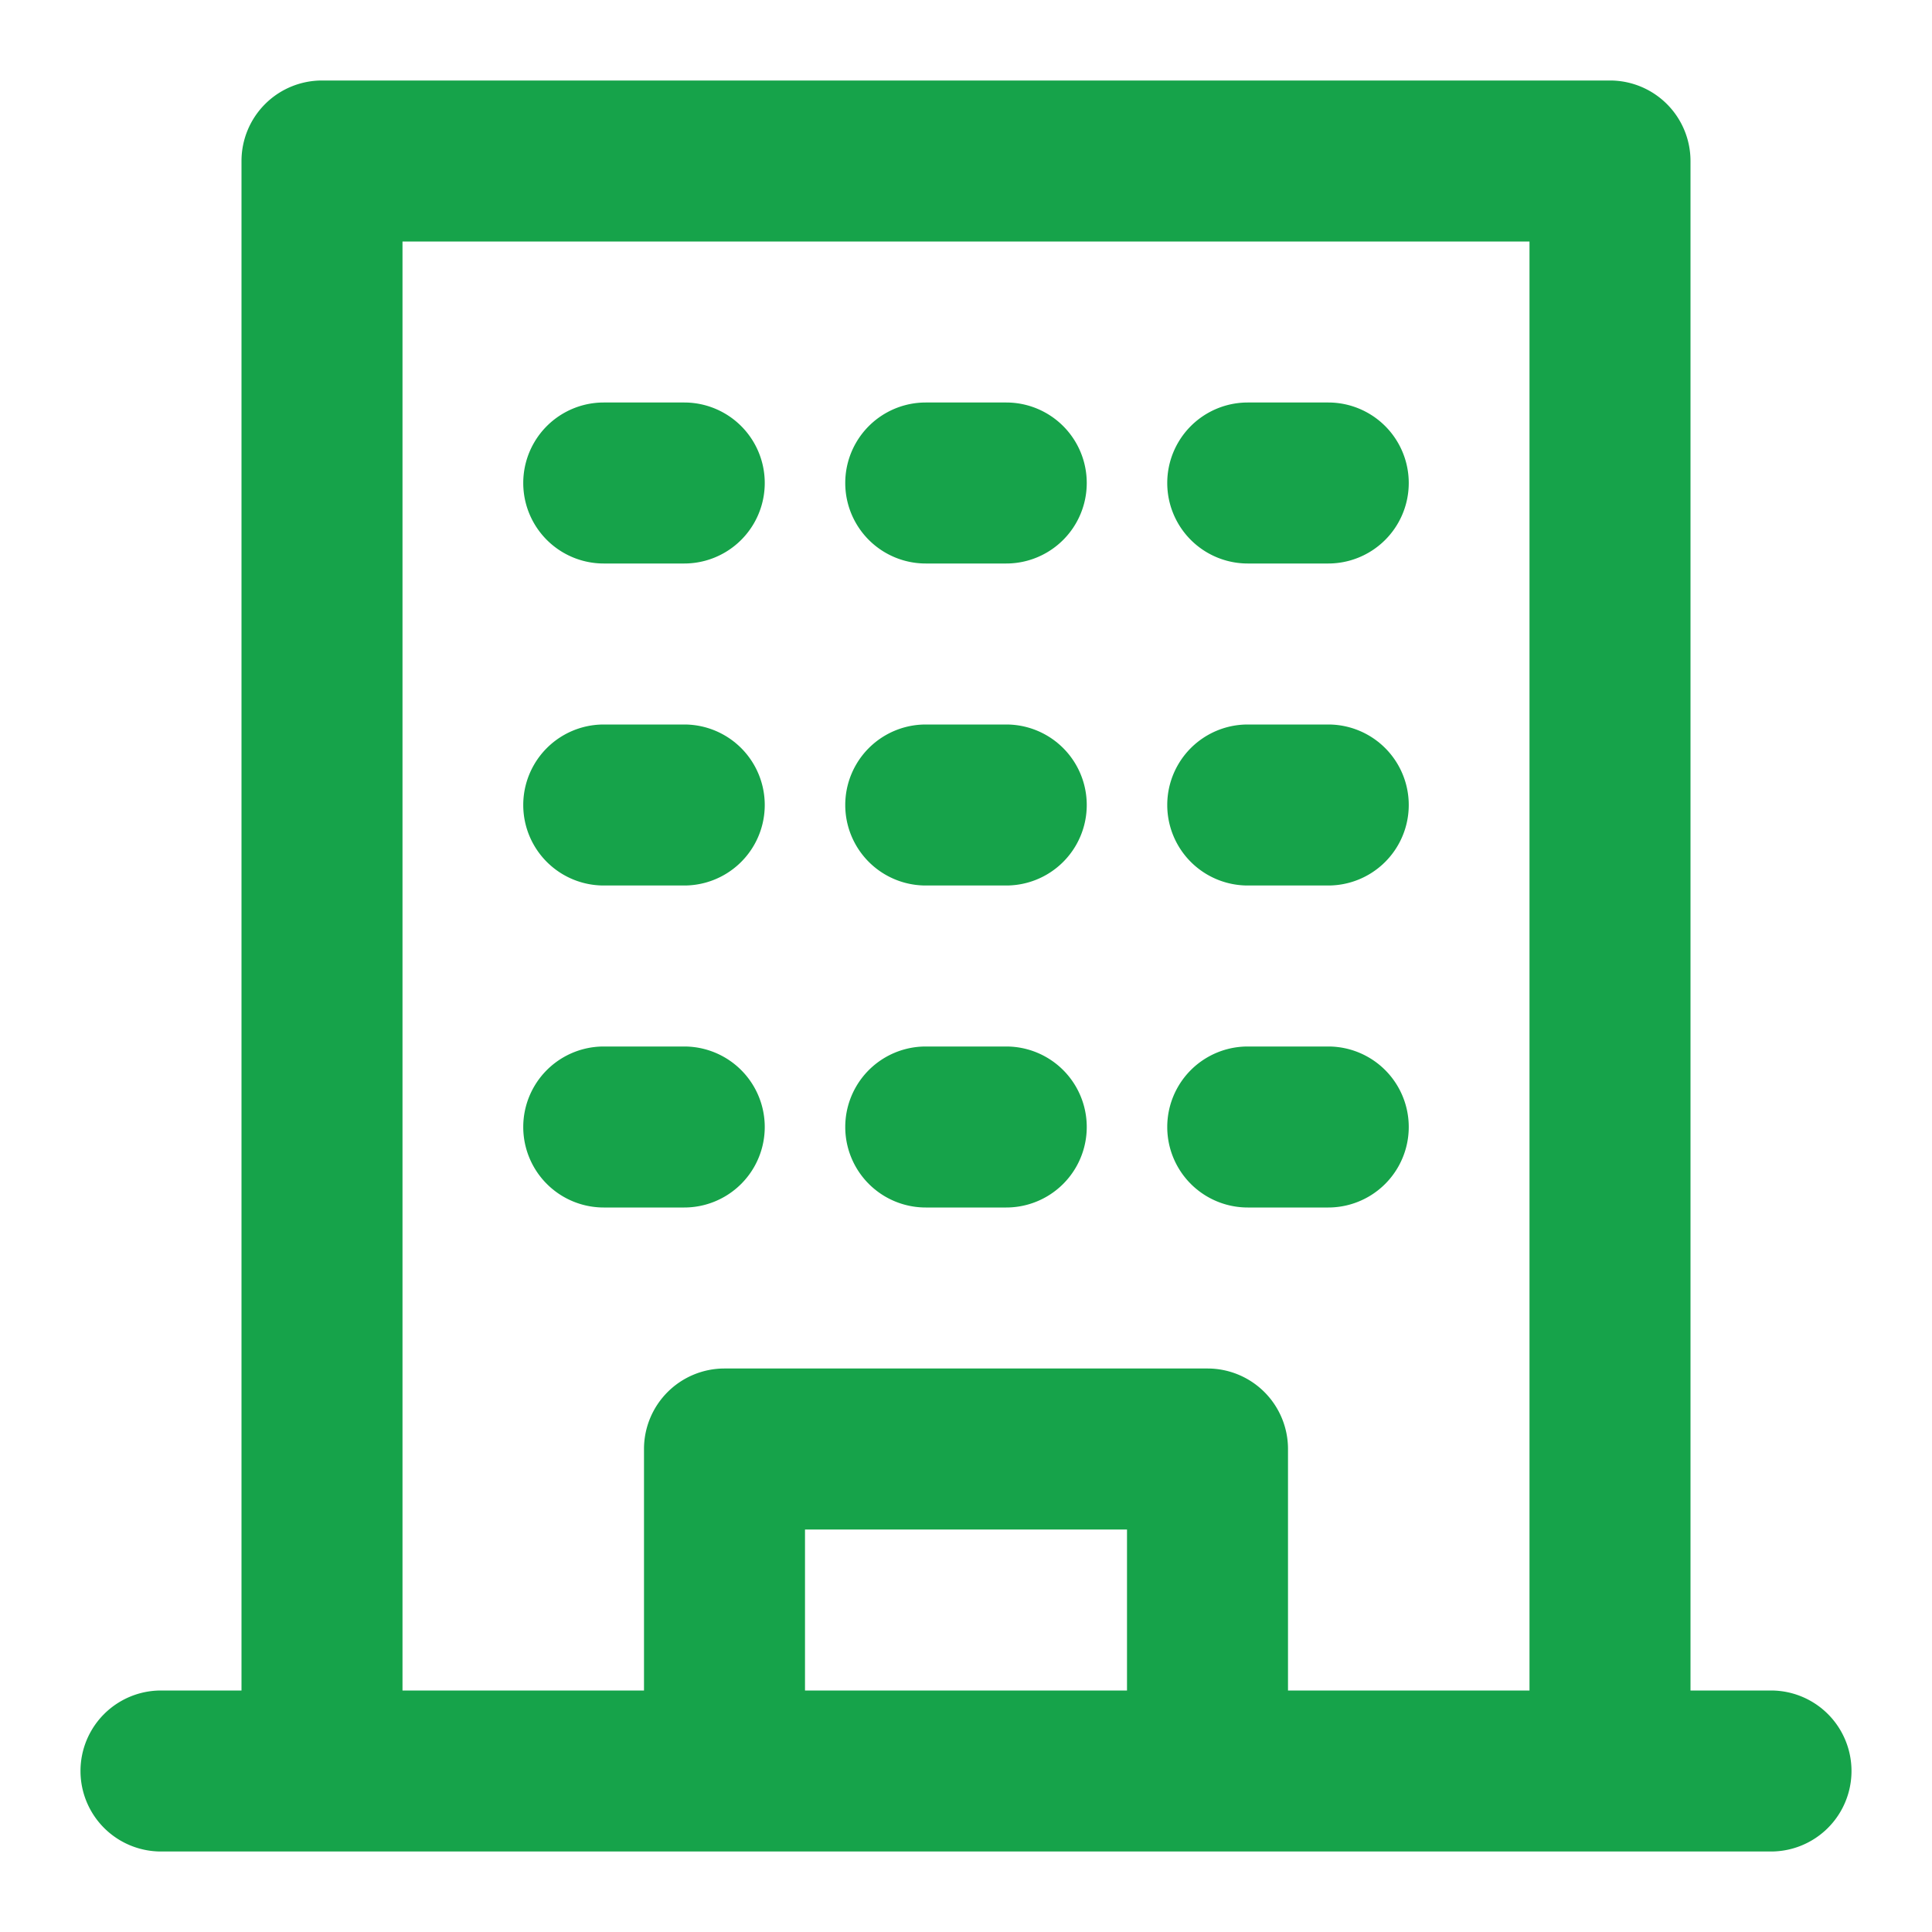 <svg xmlns="http://www.w3.org/2000/svg" fill="#16A34A" viewBox="0 0 24 24"><g id="office"><path d="M12.5 13h-1a1 1 0 0 0 0 2h1a1 1 0 0 0 0-2ZM12.5 9h-1a1 1 0 0 0 0 2h1a1 1 0 0 0 0-2ZM12.5 5h-1a1 1 0 0 0 0 2h1a1 1 0 0 0 0-2ZM8.5 13h-1a1 1 0 0 0 0 2h1a1 1 0 0 0 0-2ZM8.5 9h-1a1 1 0 0 0 0 2h1a1 1 0 0 0 0-2ZM8.5 5h-1a1 1 0 0 0 0 2h1a1 1 0 0 0 0-2ZM16.5 13h-1a1 1 0 0 0 0 2h1a1 1 0 0 0 0-2ZM16.5 9h-1a1 1 0 0 0 0 2h1a1 1 0 0 0 0-2ZM16.5 5h-1a1 1 0 0 0 0 2h1a1 1 0 0 0 0-2Z"/><path d="M22 21h-1V2a1 1 0 0 0-1-1H4a1 1 0 0 0-1 1v19H2a1 1 0 0 0 0 2h20a1 1 0 0 0 0-2Zm-12 0v-2h4v2Zm6 0v-3a1 1 0 0 0-1-1H9a1 1 0 0 0-1 1v3H5V3h14v18Z"/></g></svg>